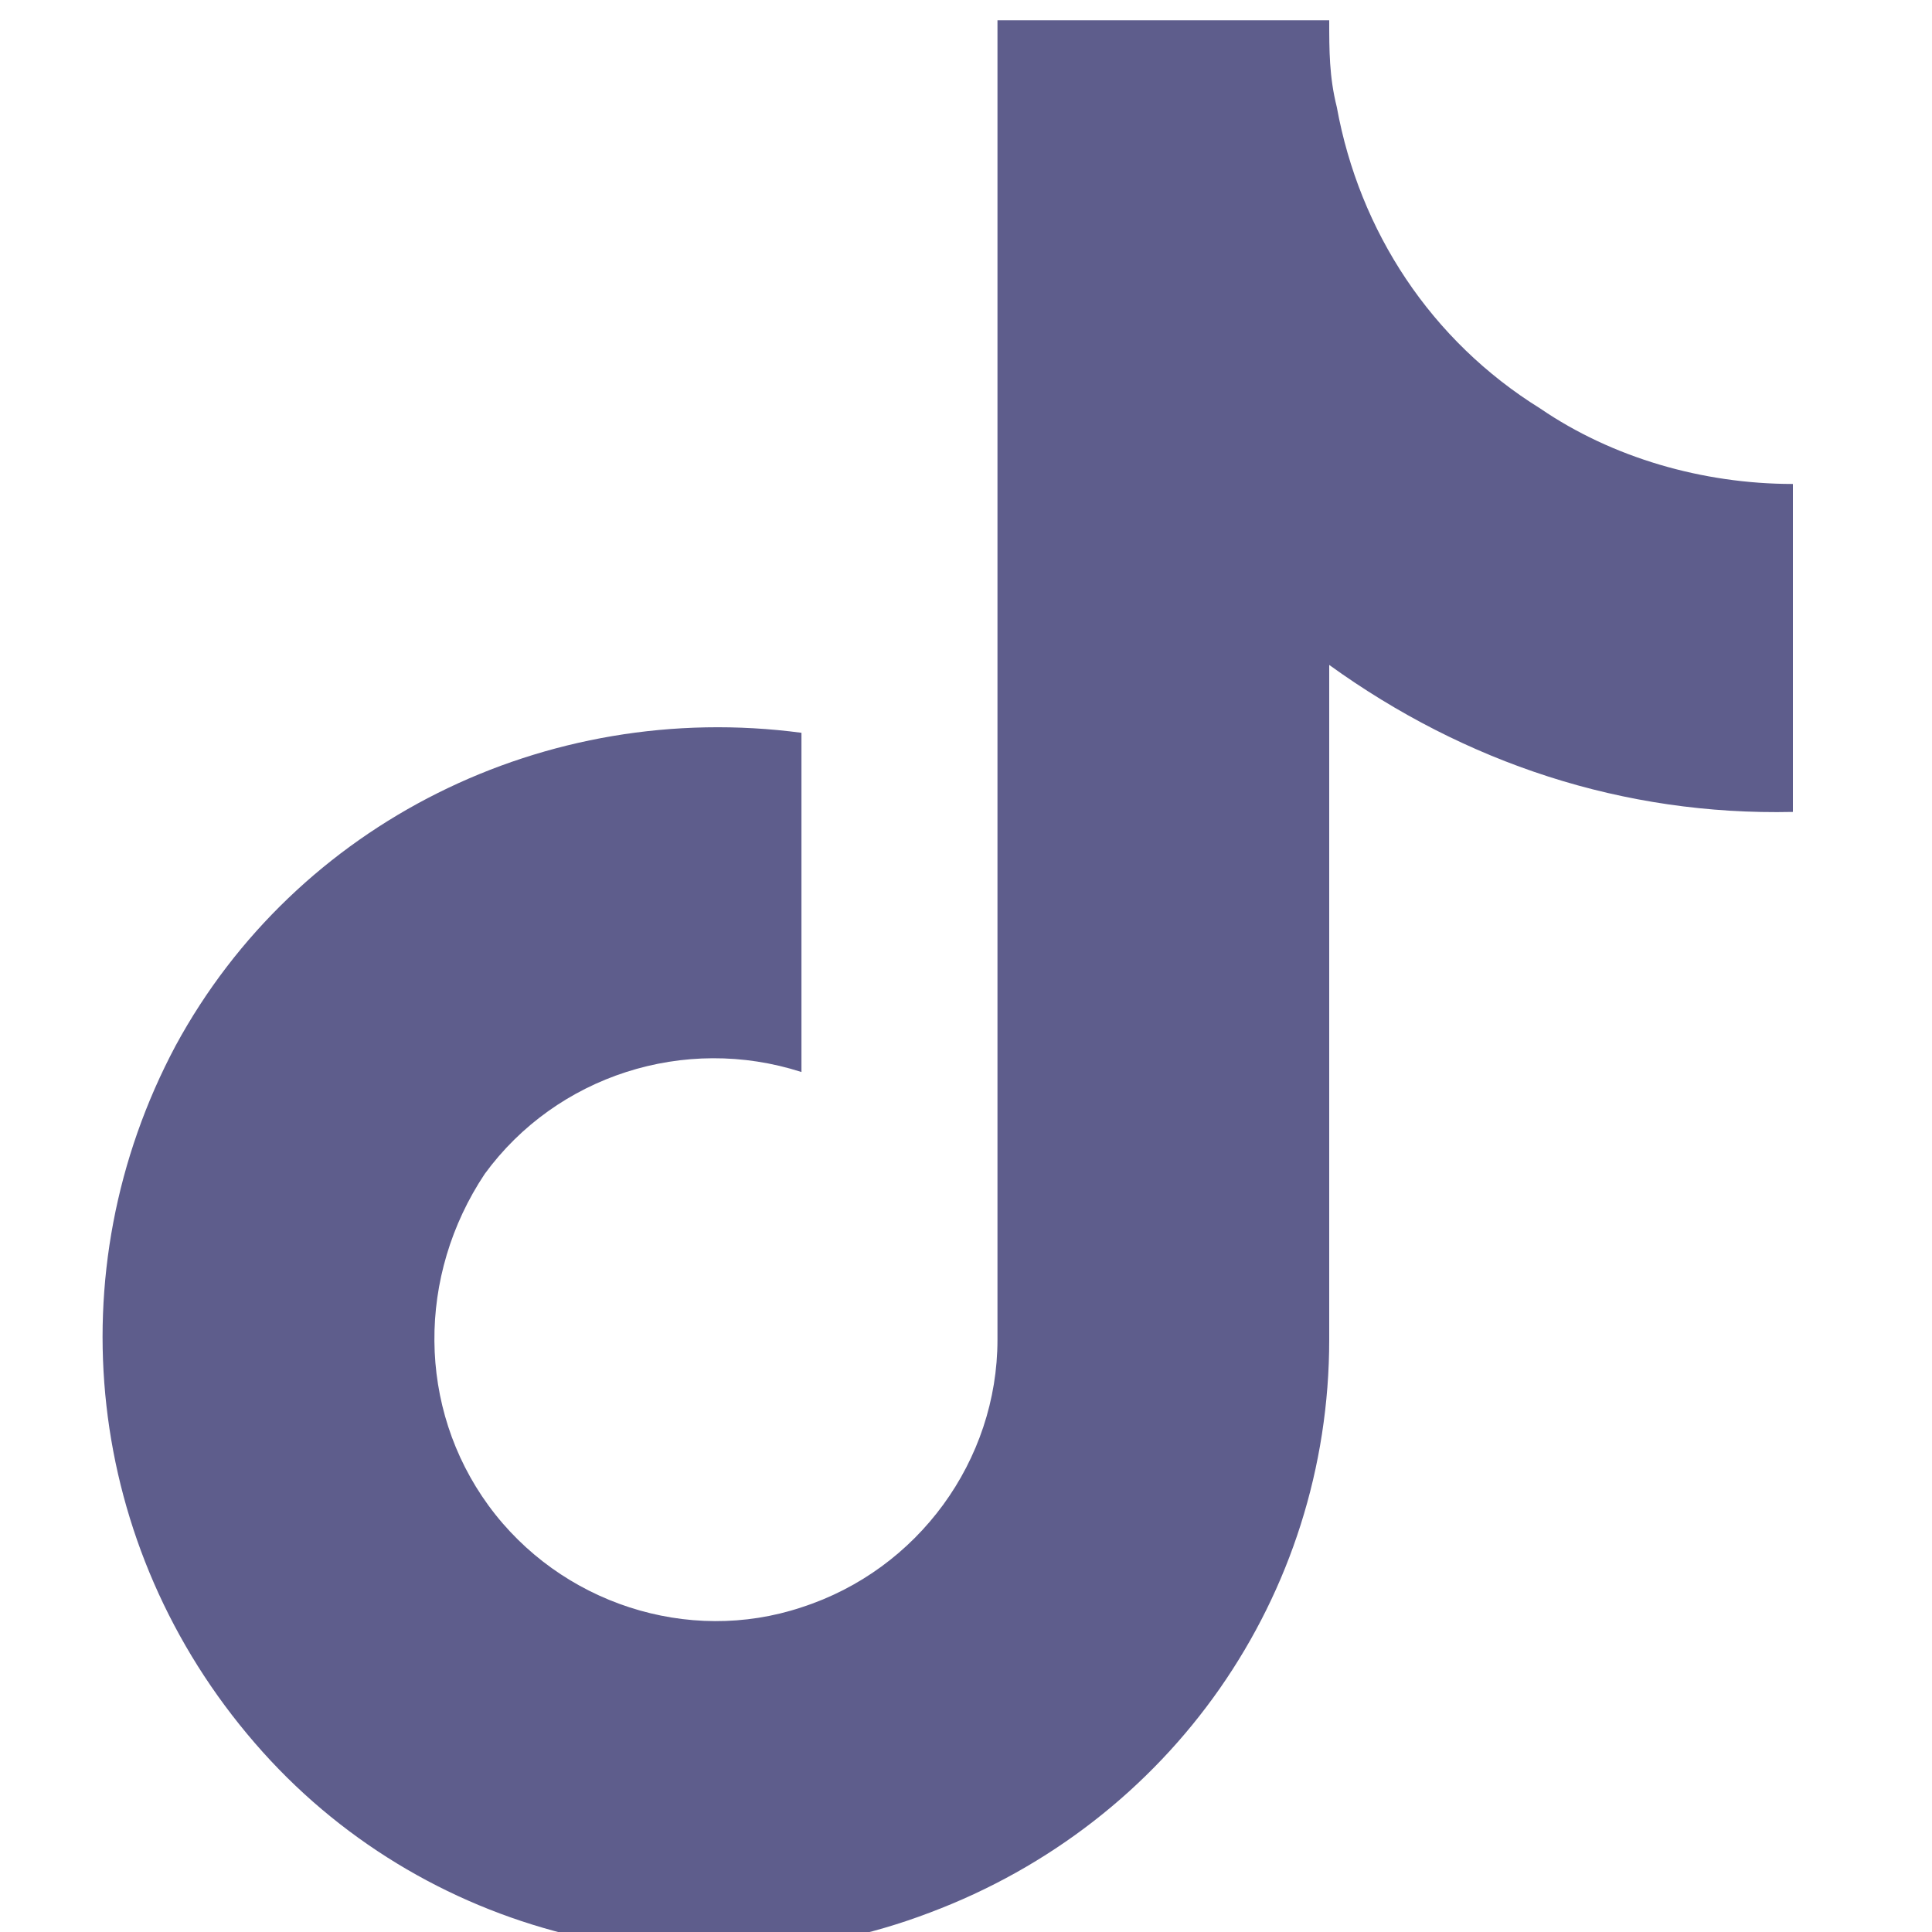 <svg width="24" height="24" viewBox="0 0 24 24" fill="none" xmlns="http://www.w3.org/2000/svg">
<g clip-path="url(#clip0_3658_42746)">
<path d="M22.272 10.086C20.165 10.133 18.198 9.477 16.512 8.26V16.642C16.512 19.826 14.545 22.636 11.548 23.76C8.598 24.884 5.226 24.041 3.166 21.653C1.059 19.218 0.684 15.799 2.182 12.989C3.681 10.226 6.772 8.681 9.956 9.103V13.317C8.504 12.849 6.912 13.364 6.022 14.582C5.18 15.846 5.18 17.485 6.069 18.703C6.959 19.92 8.551 20.435 9.956 19.967C11.408 19.499 12.391 18.14 12.391 16.642V0.252H16.512C16.512 0.627 16.512 0.954 16.606 1.329C16.887 2.874 17.776 4.232 19.134 5.075C20.024 5.684 21.148 6.012 22.272 6.012V10.086Z" fill="#5E5D8C"/>
</g>
<defs>
<clipPath id="clip0_3658_42746">
<rect width="24" height="24" fill="white" transform="translate(0.001)"/>
</clipPath>
</defs>
</svg>
